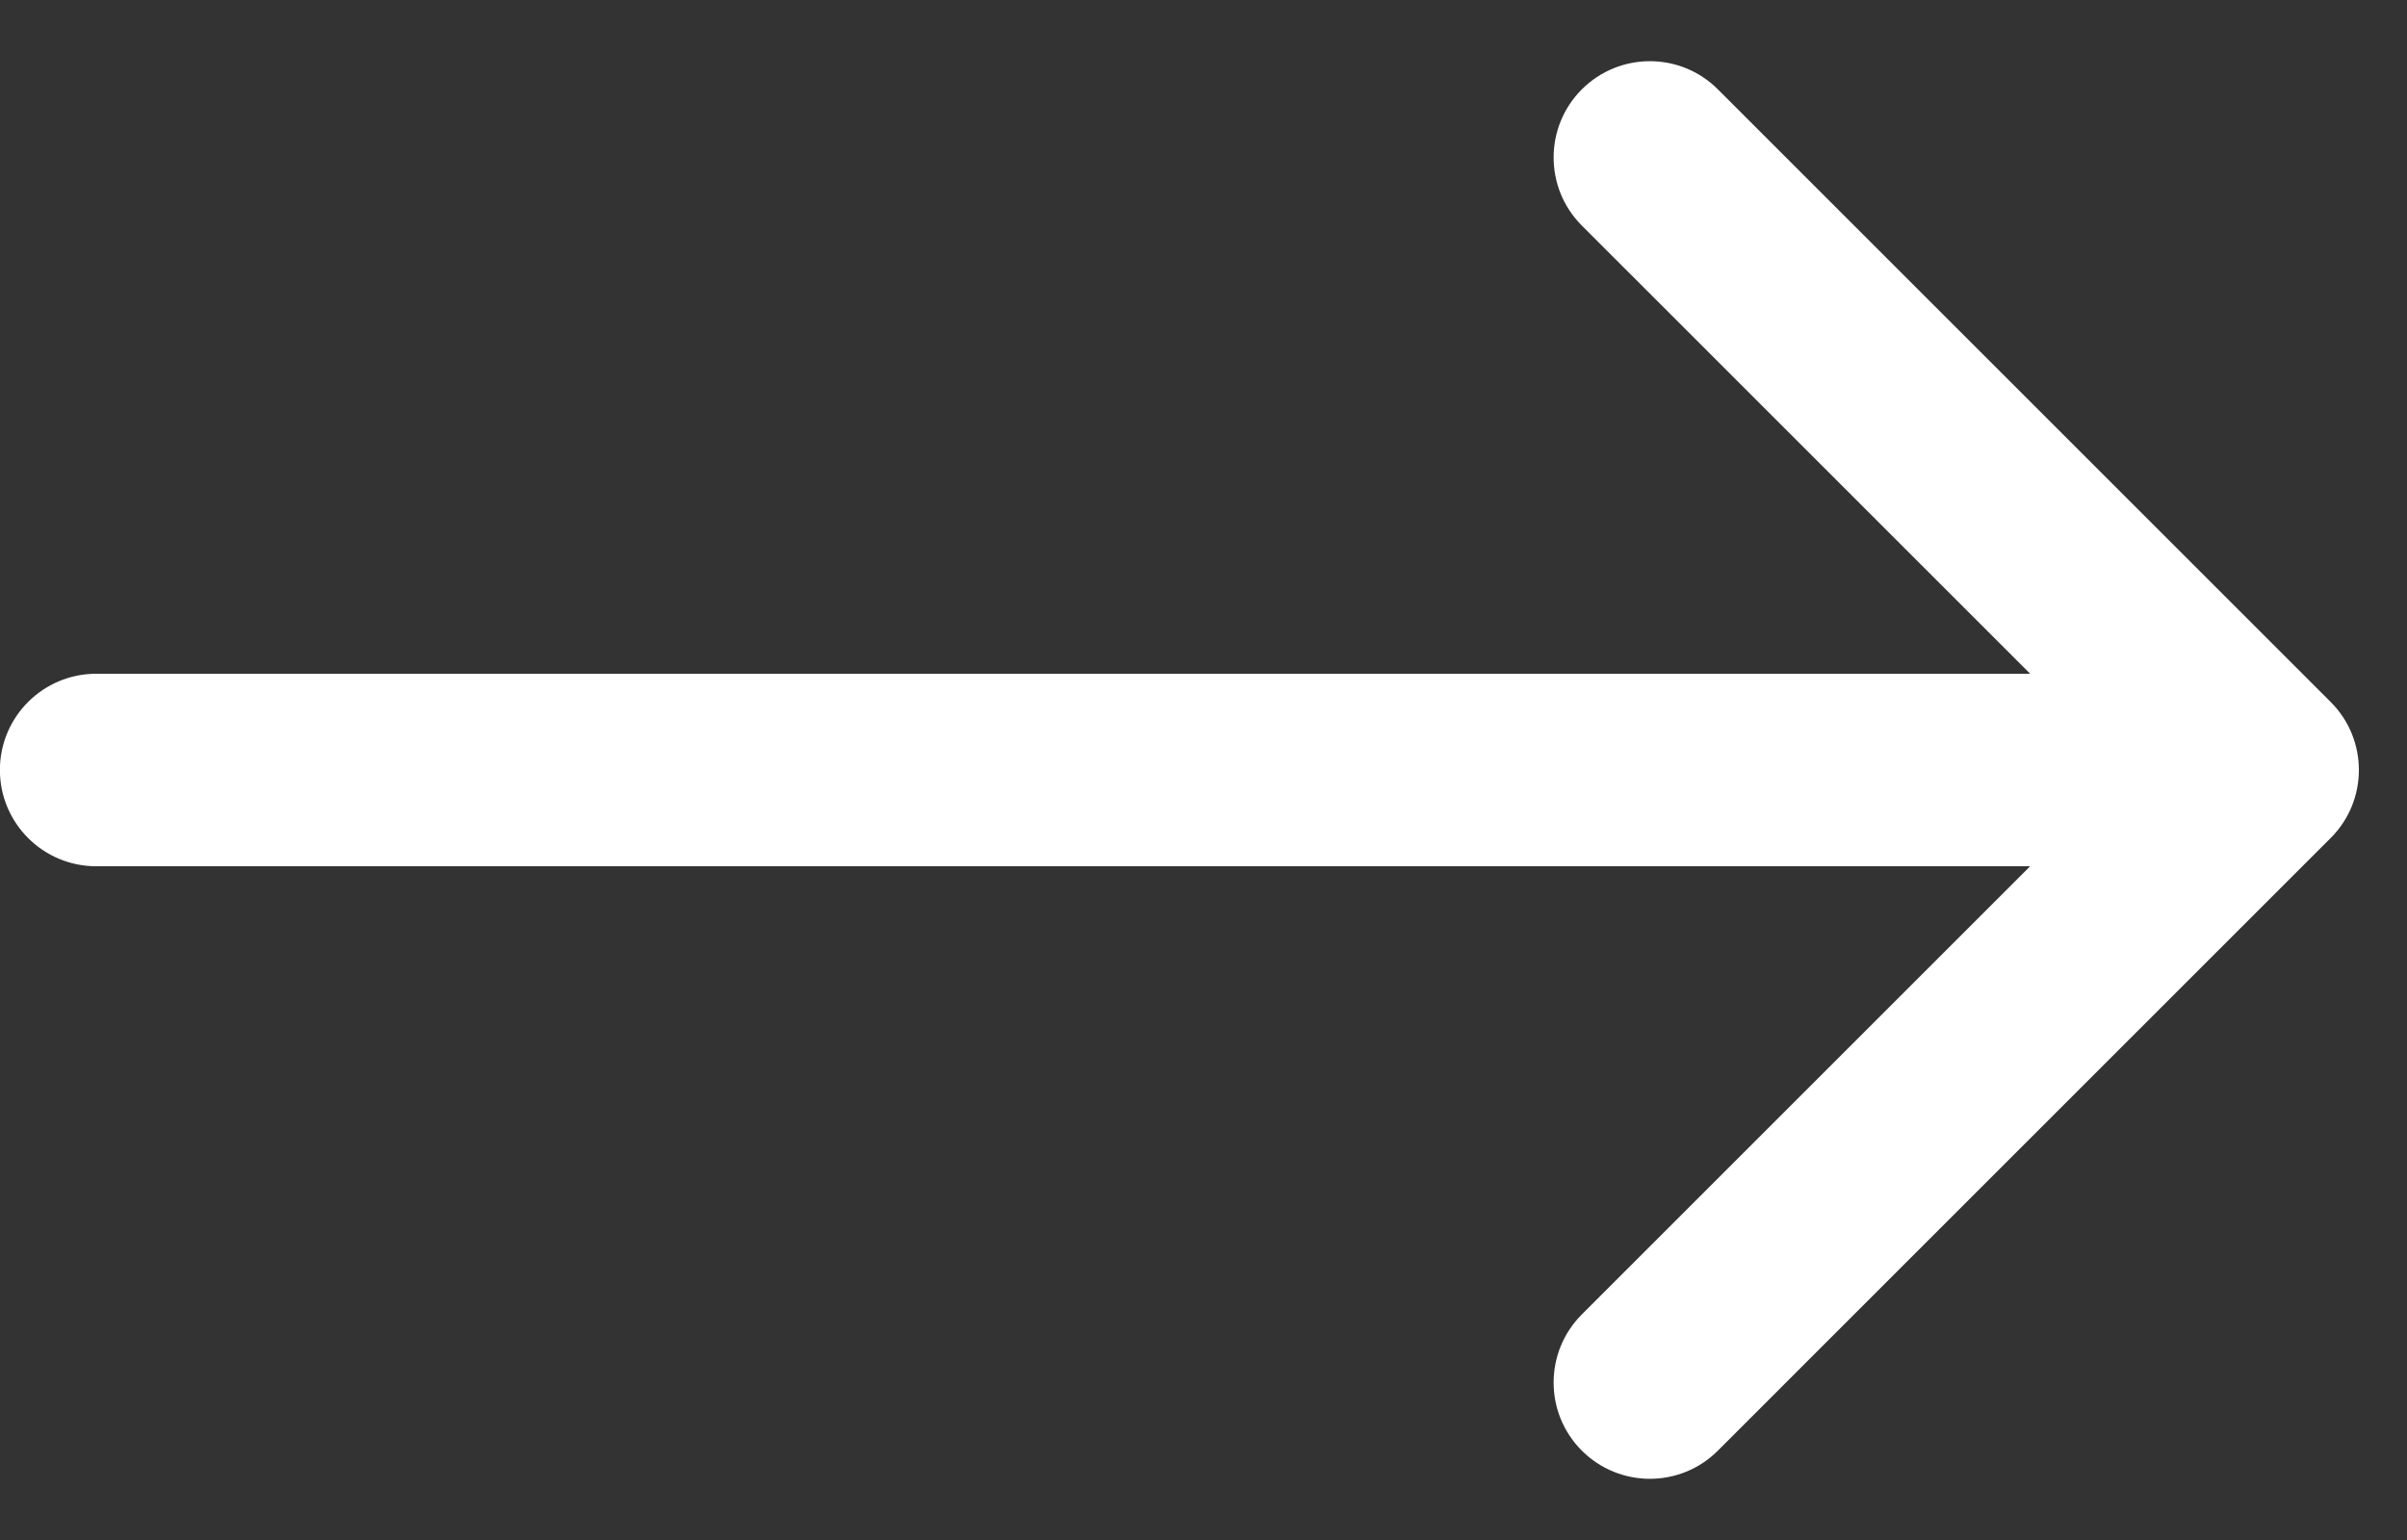 <svg width="25" height="16" viewBox="0 0 25 16" fill="none" xmlns="http://www.w3.org/2000/svg">
<rect x="0" y="0" width="25" height="16" fill="#333333" stroke="none"/>
<g id="Shape">
<path id="Union" fill-rule="evenodd" clip-rule="evenodd" d="M24.207 7.293L17.843 0.929C17.453 0.538 16.82 0.538 16.429 0.929C16.039 1.319 16.039 1.953 16.429 2.343L21.086 7L0.999 7C0.447 7 -0.001 7.448 -0.001 8C-0.001 8.552 0.447 9 0.999 9L21.086 9L16.429 13.657C16.039 14.047 16.039 14.681 16.429 15.071C16.82 15.462 17.453 15.462 17.843 15.071L24.207 8.707C24.598 8.317 24.598 7.683 24.207 7.293Z" fill="white"/>
</g>
</svg>
